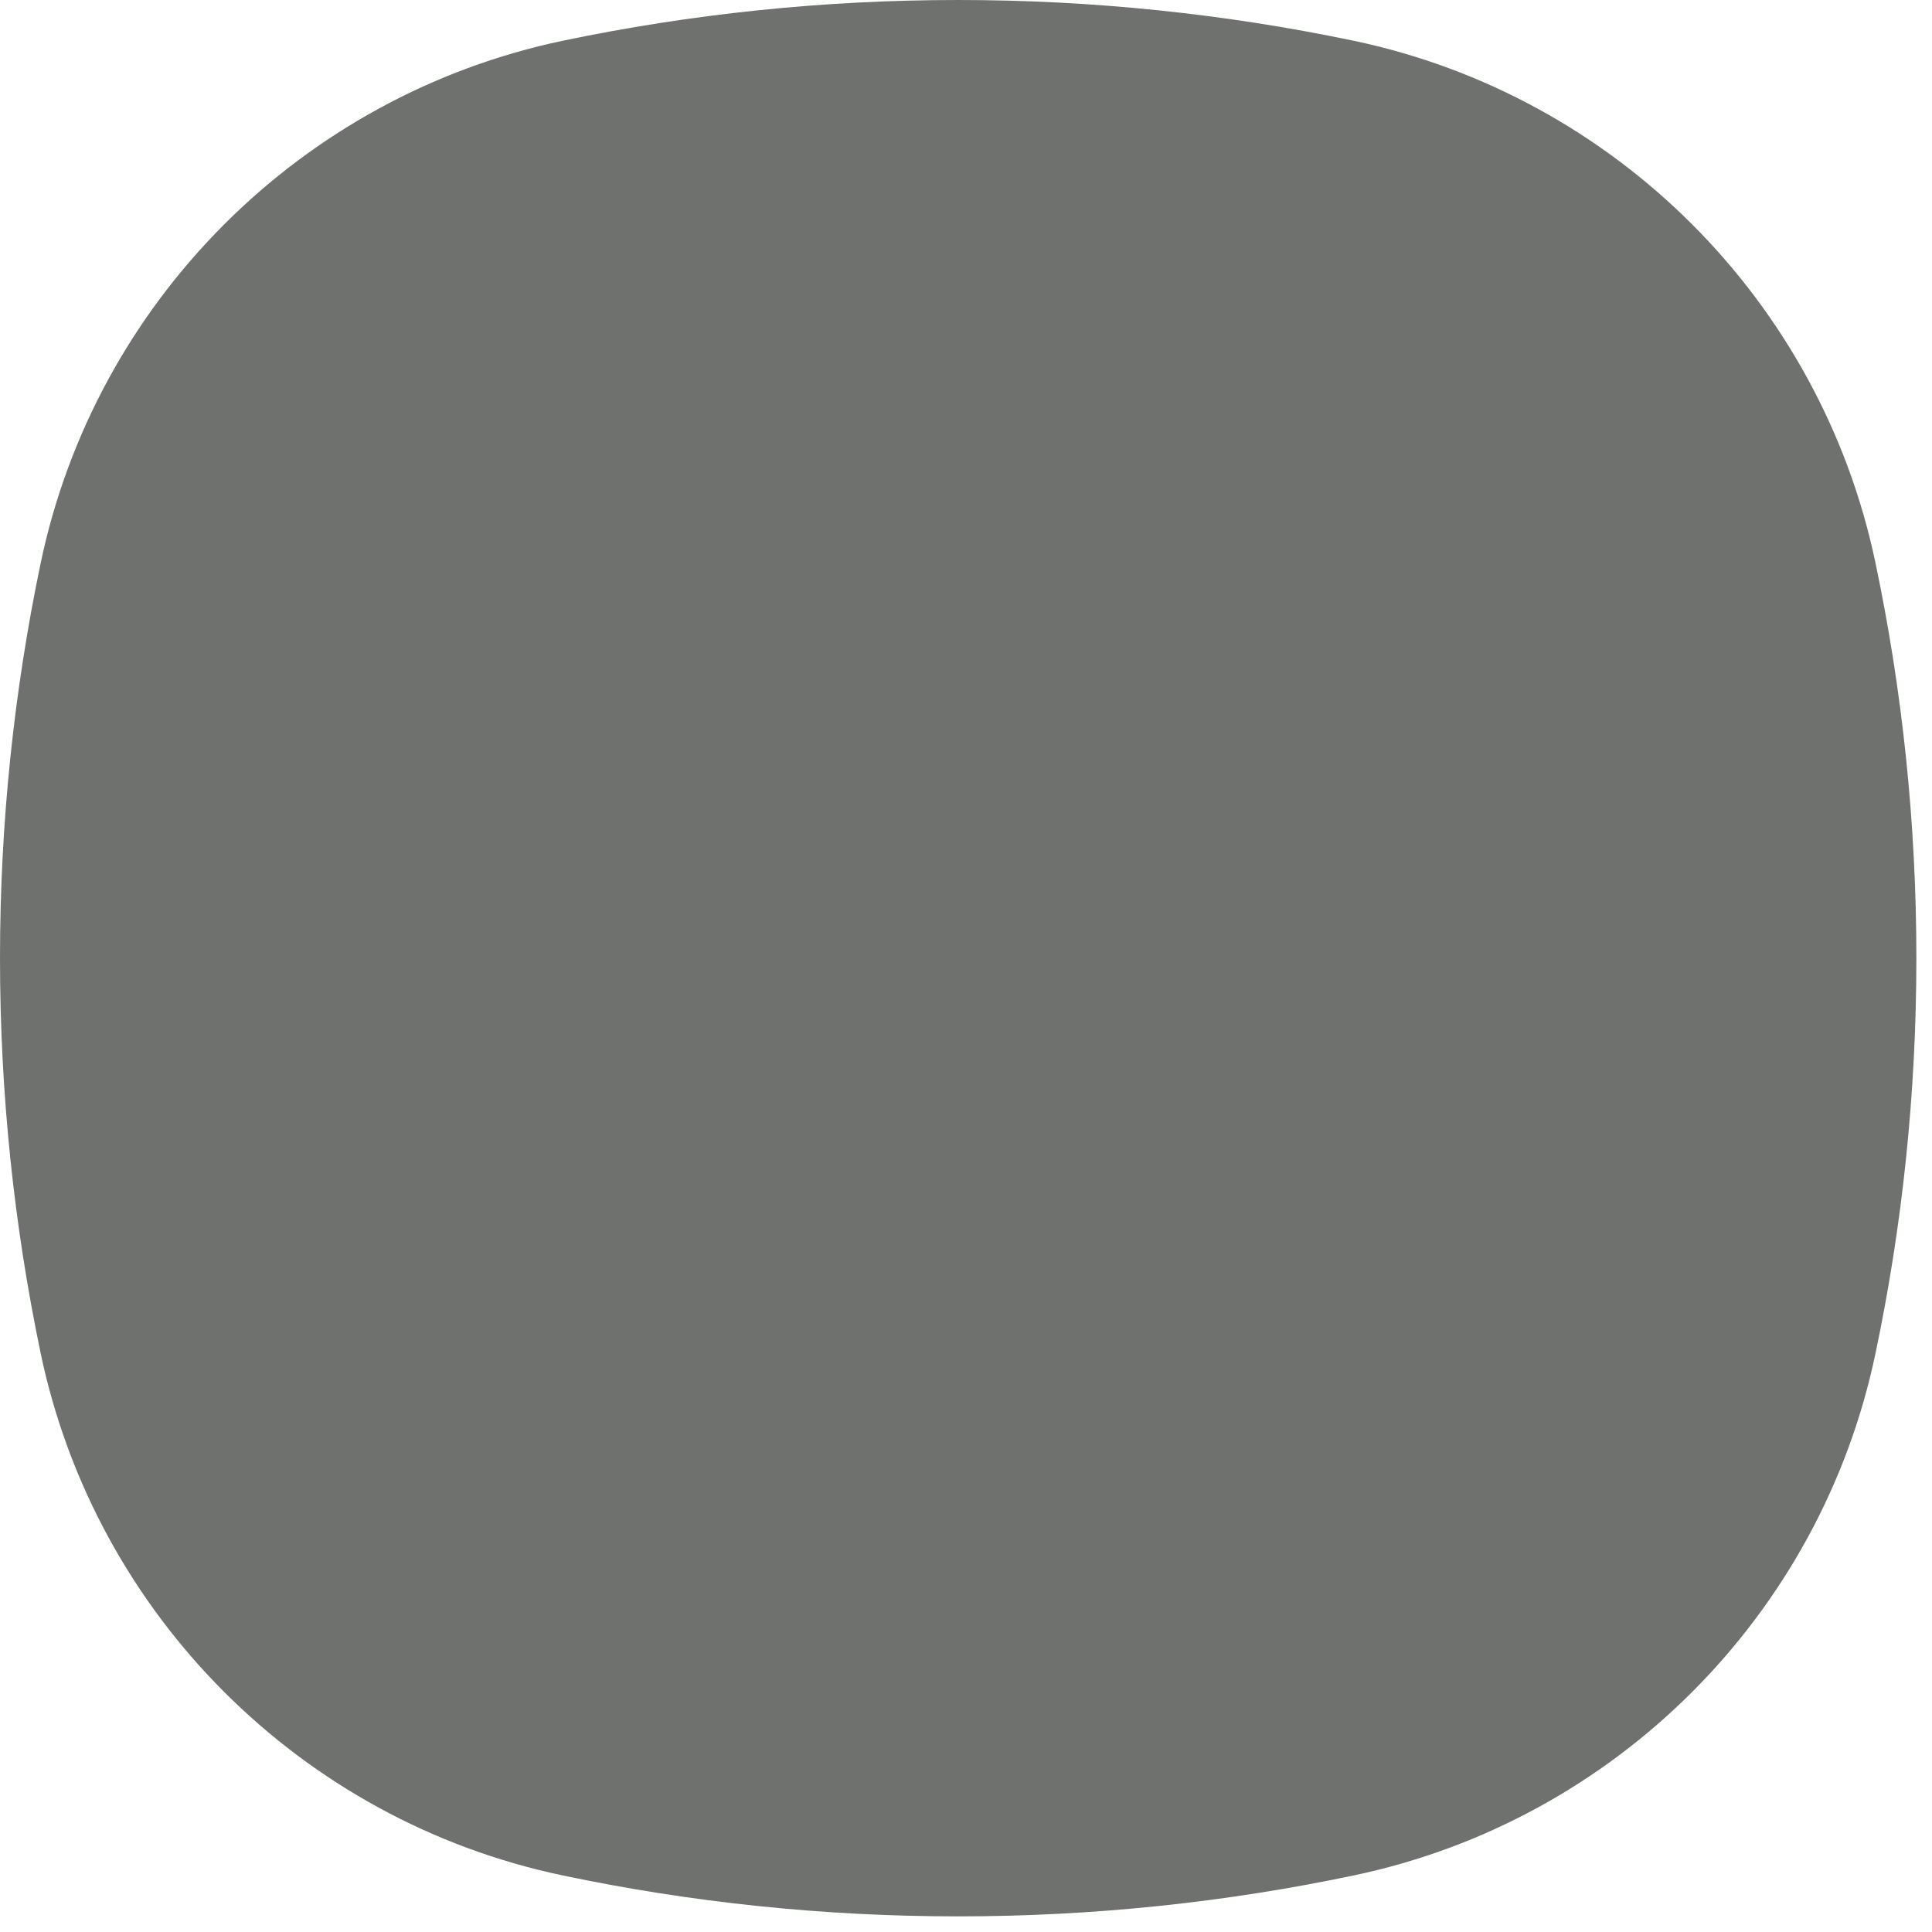 <?xml version="1.0" encoding="utf-8"?>
<svg xmlns="http://www.w3.org/2000/svg" fill="none" height="100%" overflow="visible" preserveAspectRatio="none" style="display: block;" viewBox="0 0 11 11" width="100%">
<path d="M0.232 3.204C0.545 1.715 1.715 0.545 3.204 0.232C3.931 0.08 4.684 0 5.455 0C6.227 0 6.98 0.08 7.707 0.232C9.196 0.545 10.366 1.715 10.678 3.204C10.831 3.931 10.911 4.684 10.911 5.455C10.911 6.227 10.831 6.98 10.678 7.707C10.366 9.196 9.196 10.366 7.707 10.678C6.98 10.831 6.227 10.911 5.455 10.911C4.684 10.911 3.931 10.831 3.204 10.678C1.715 10.366 0.545 9.196 0.232 7.707C0.08 6.98 -9.48085e-08 6.227 0 5.455C0 4.684 0.08 3.931 0.232 3.204Z" fill="#6F716E" id="iconBG"/>
</svg>